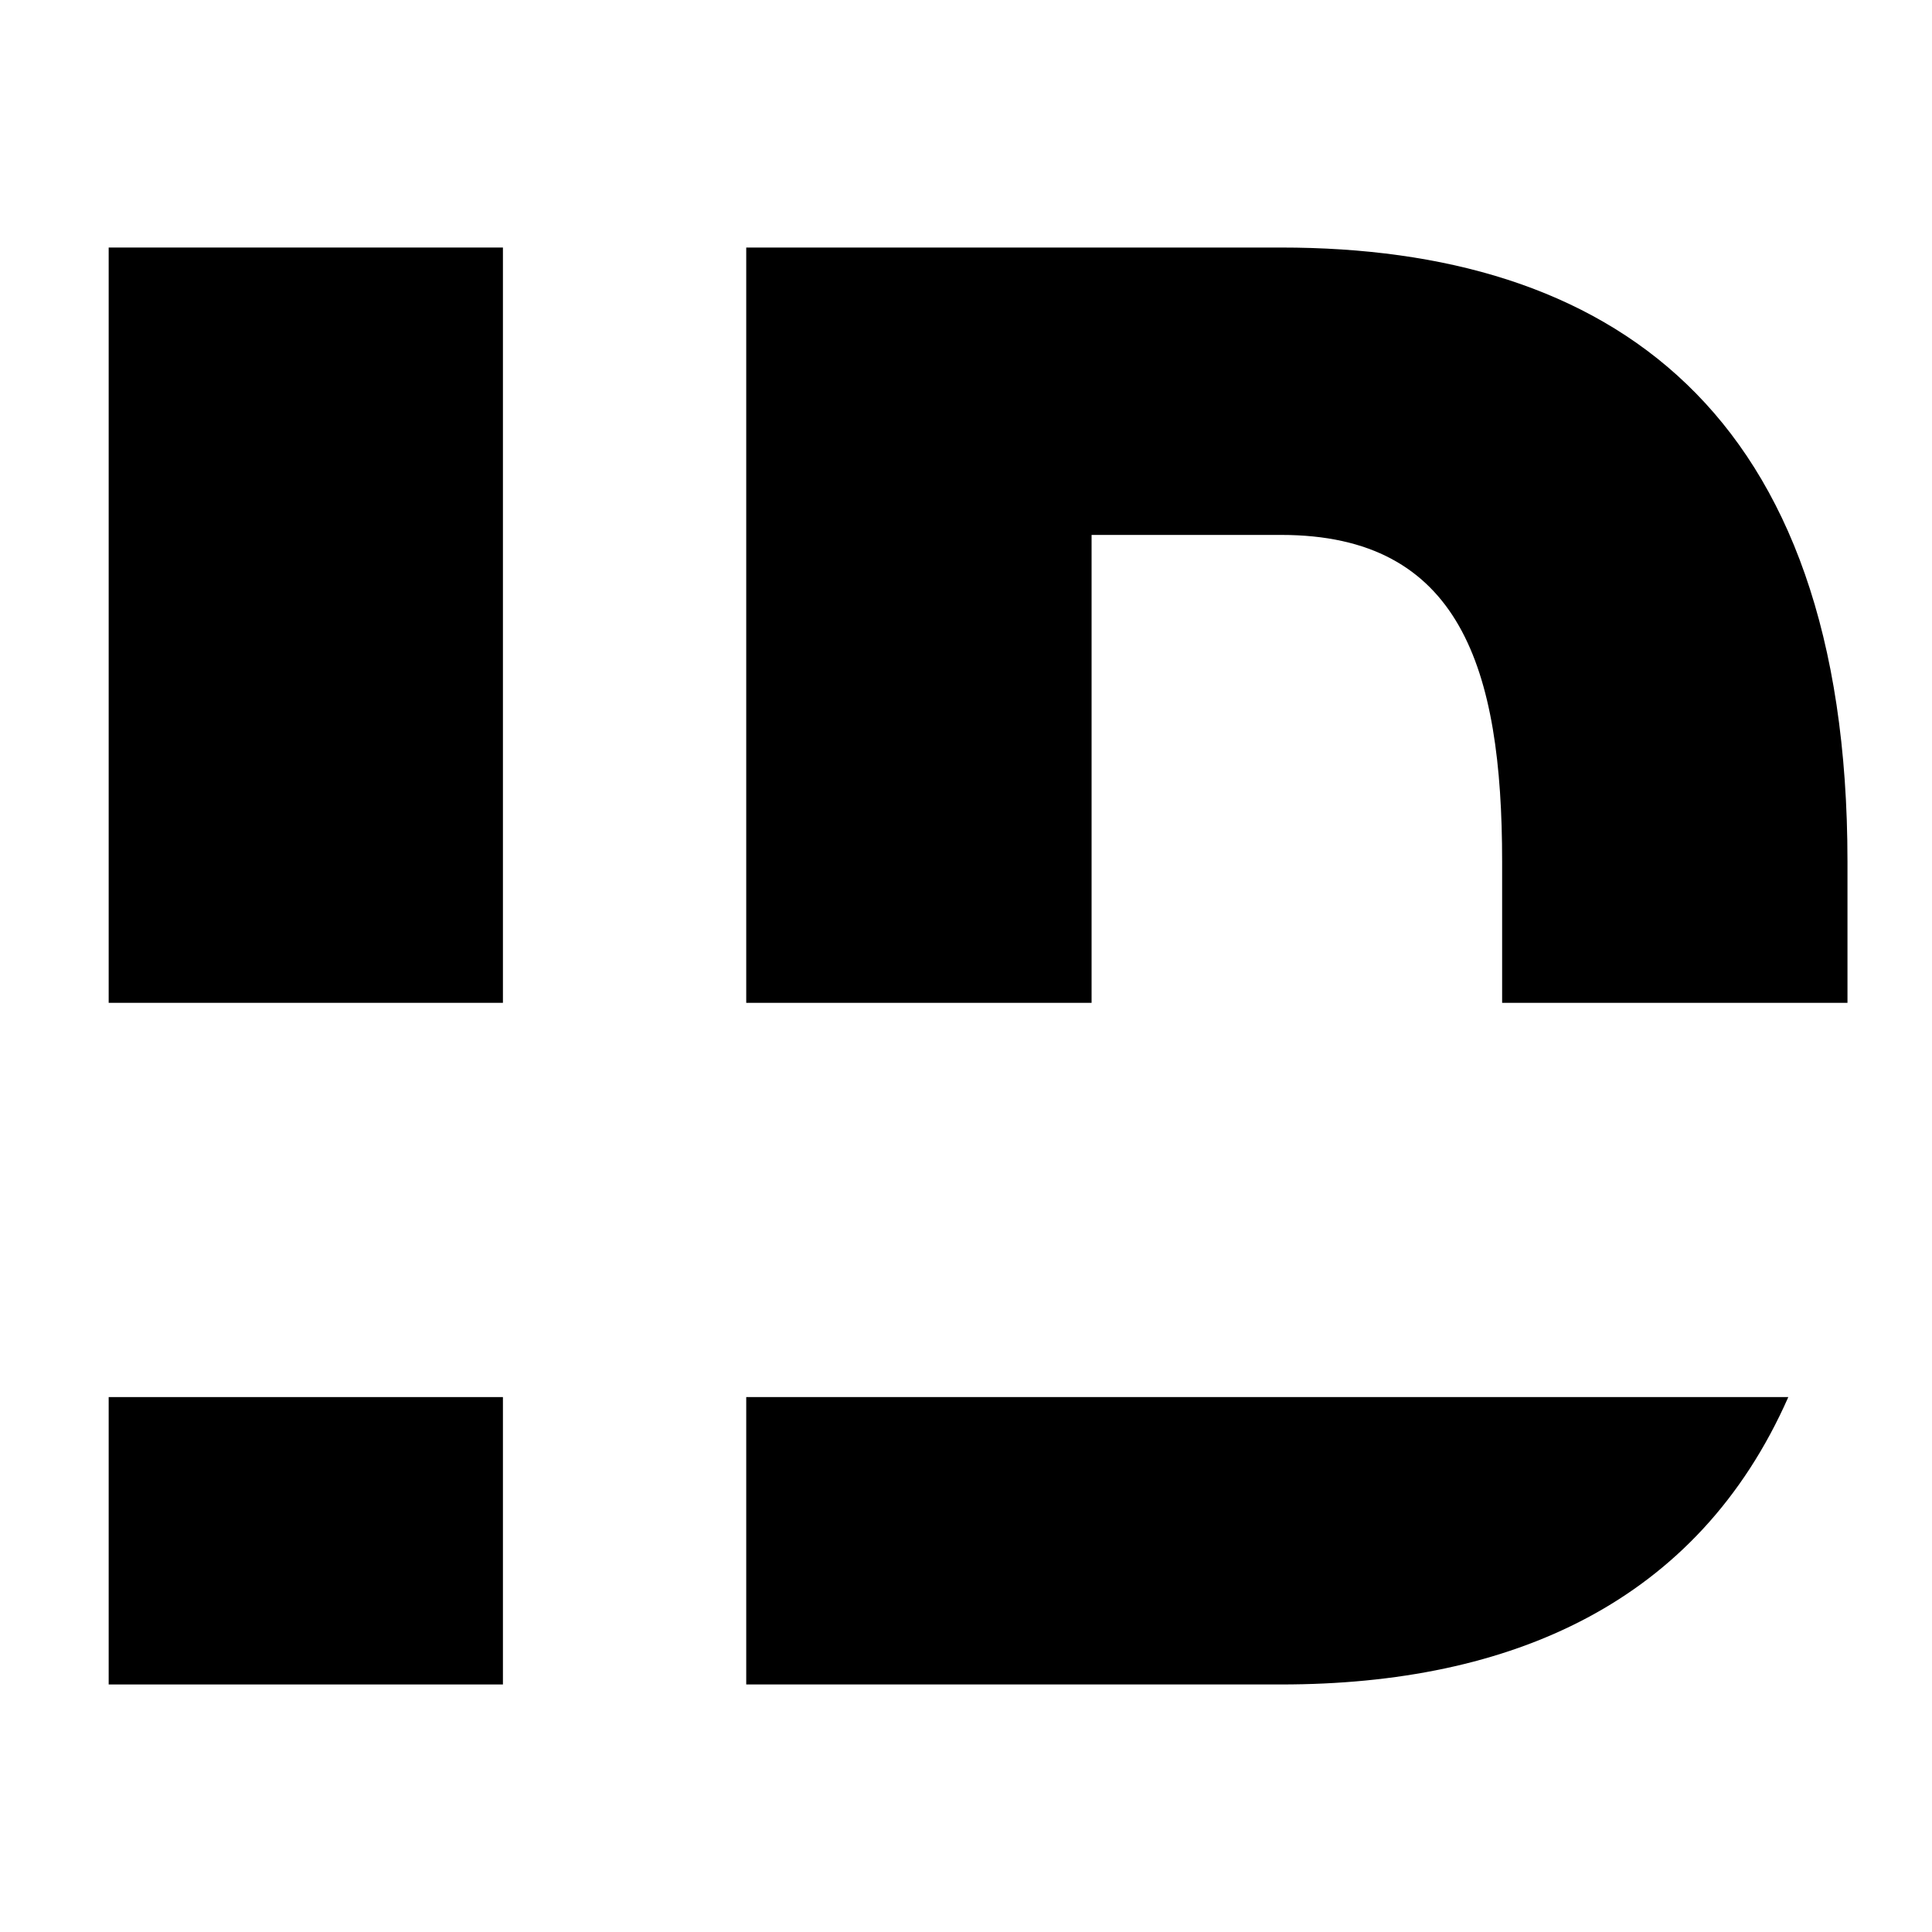 <?xml version="1.0" encoding="UTF-8"?><svg id="_レイヤー_1" xmlns="http://www.w3.org/2000/svg" viewBox="0 0 32 32"><path d="M18.08,8.86h3.14c2.97,0,3.66,2.21,3.66,5.41v2.34h5.72v-2.34c0-7.52-3.97-10.17-9.38-10.17H12.36v12.51h5.72v-7.75Z"/><g><rect x="1.8" y="4.1" width="6.53" height="12.51"/><rect x="1.8" y="23.14" width="6.53" height="4.76"/></g><path d="M29.62,23.14c-1.5,3.4-4.58,4.76-8.4,4.76H12.36v-4.76H29.62Z"/></svg>